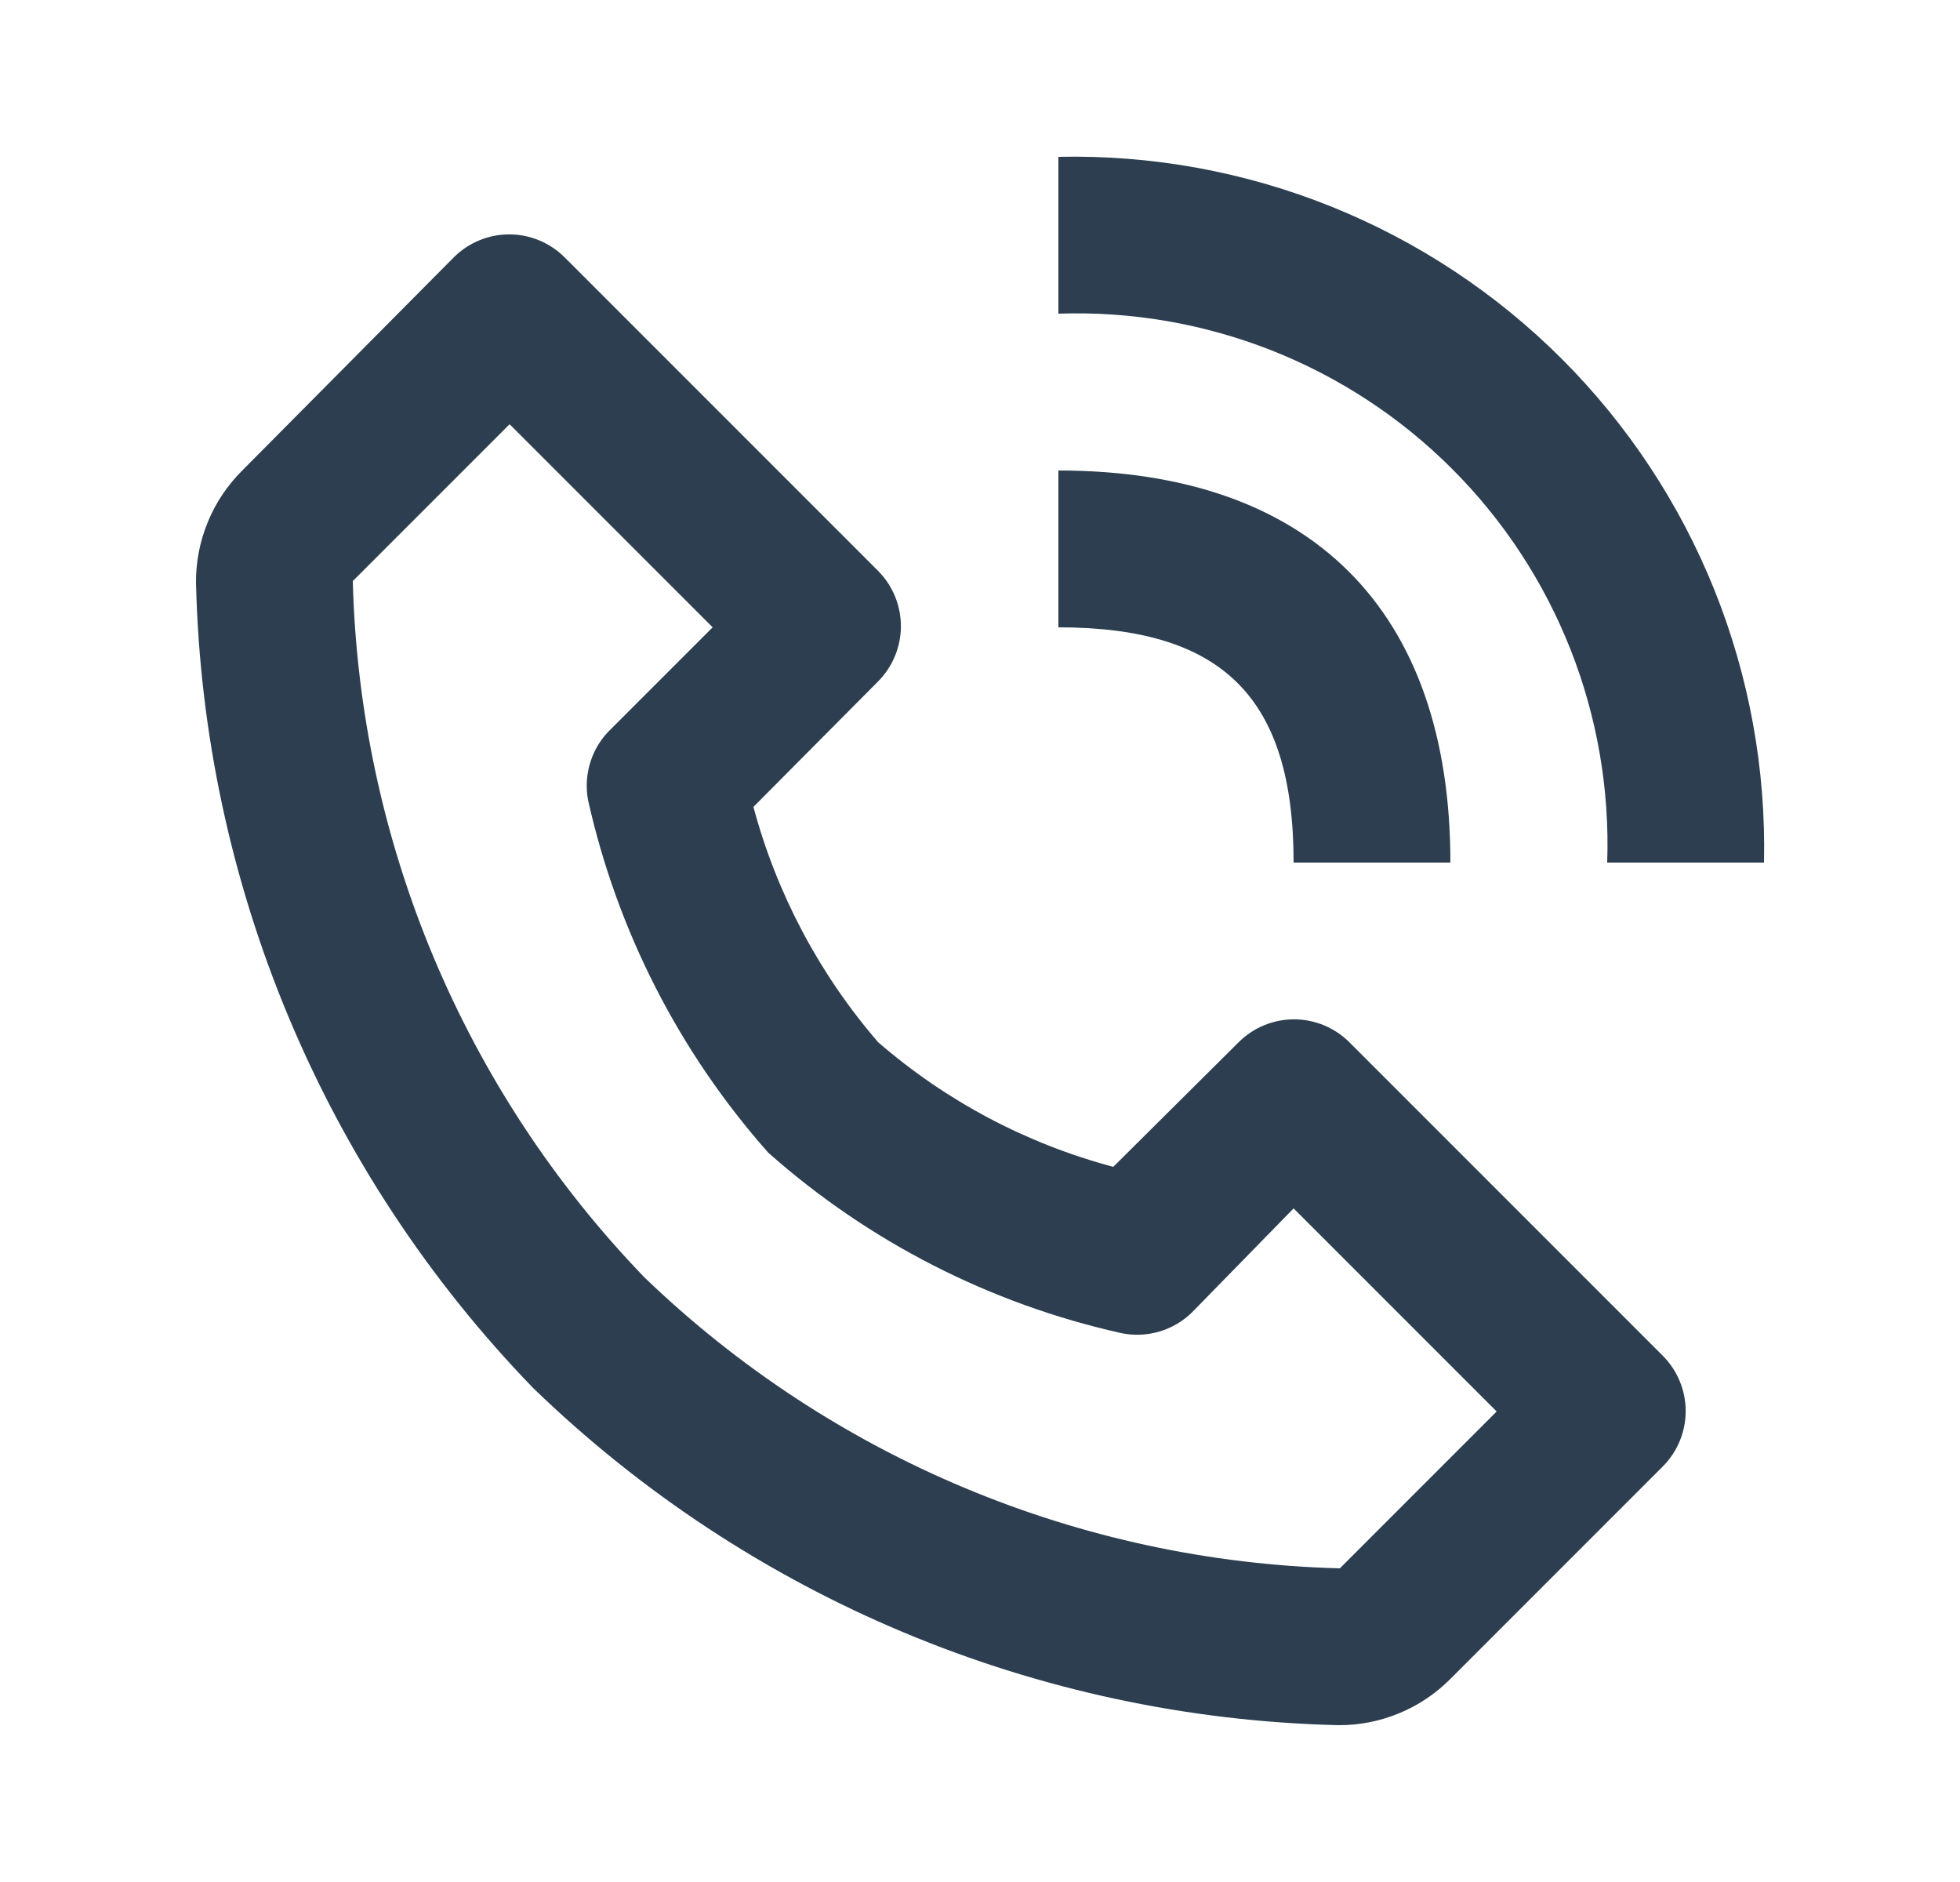 <svg width="25" height="24" viewBox="0 0 25 24" fill="none" xmlns="http://www.w3.org/2000/svg">
<g clip-path="url(#clip0_2_467)">
<path d="M17.07 22C17.336 22.002 17.599 21.95 17.844 21.849C18.09 21.748 18.313 21.598 18.5 21.41L21.21 18.7C21.396 18.513 21.501 18.259 21.501 17.995C21.501 17.731 21.396 17.477 21.21 17.29L17.21 13.29C17.023 13.104 16.769 12.999 16.505 12.999C16.241 12.999 15.987 13.104 15.8 13.29L14.2 14.88C13.092 14.585 12.066 14.041 11.2 13.29C10.451 12.423 9.907 11.397 9.61 10.29L11.2 8.69C11.386 8.503 11.491 8.249 11.491 7.985C11.491 7.721 11.386 7.467 11.2 7.28L7.2 3.28C7.013 3.094 6.759 2.989 6.495 2.989C6.231 2.989 5.977 3.094 5.79 3.28L3.09 6C2.902 6.187 2.752 6.41 2.651 6.656C2.55 6.901 2.498 7.164 2.5 7.43C2.591 11.272 4.126 14.939 6.8 17.7C9.561 20.374 13.228 21.909 17.07 22ZM6.5 5.41L9.09 8L7.8 9.29C7.678 9.404 7.586 9.548 7.534 9.707C7.482 9.866 7.47 10.035 7.5 10.2C7.873 11.871 8.664 13.419 9.8 14.7C11.081 15.836 12.629 16.627 14.3 17C14.462 17.034 14.63 17.027 14.789 16.98C14.948 16.933 15.093 16.847 15.21 16.73L16.5 15.41L19.09 18L17.09 20C13.774 19.915 10.61 18.591 8.22 16.29C5.913 13.899 4.586 10.731 4.5 7.41L6.5 5.41ZM20.5 11H22.5C22.526 9.811 22.311 8.629 21.868 7.525C21.425 6.422 20.763 5.419 19.922 4.578C19.081 3.737 18.078 3.075 16.975 2.632C15.871 2.189 14.689 1.974 13.5 2V4C14.428 3.968 15.352 4.127 16.216 4.467C17.08 4.808 17.865 5.322 18.521 5.979C19.178 6.635 19.692 7.42 20.033 8.284C20.373 9.148 20.532 10.072 20.5 11Z" fill="#2C3E50"/>
<path d="M13.5 8C15.6 8 16.5 8.9 16.5 11H18.5C18.5 7.78 16.72 6 13.5 6V8Z" fill="#2C3E50"/>
</g>
<defs>
<clipPath id="clip0_2_467">
<rect width="24" height="24" fill="white" transform="translate(0.5)"/>
</clipPath>
</defs>
</svg>
